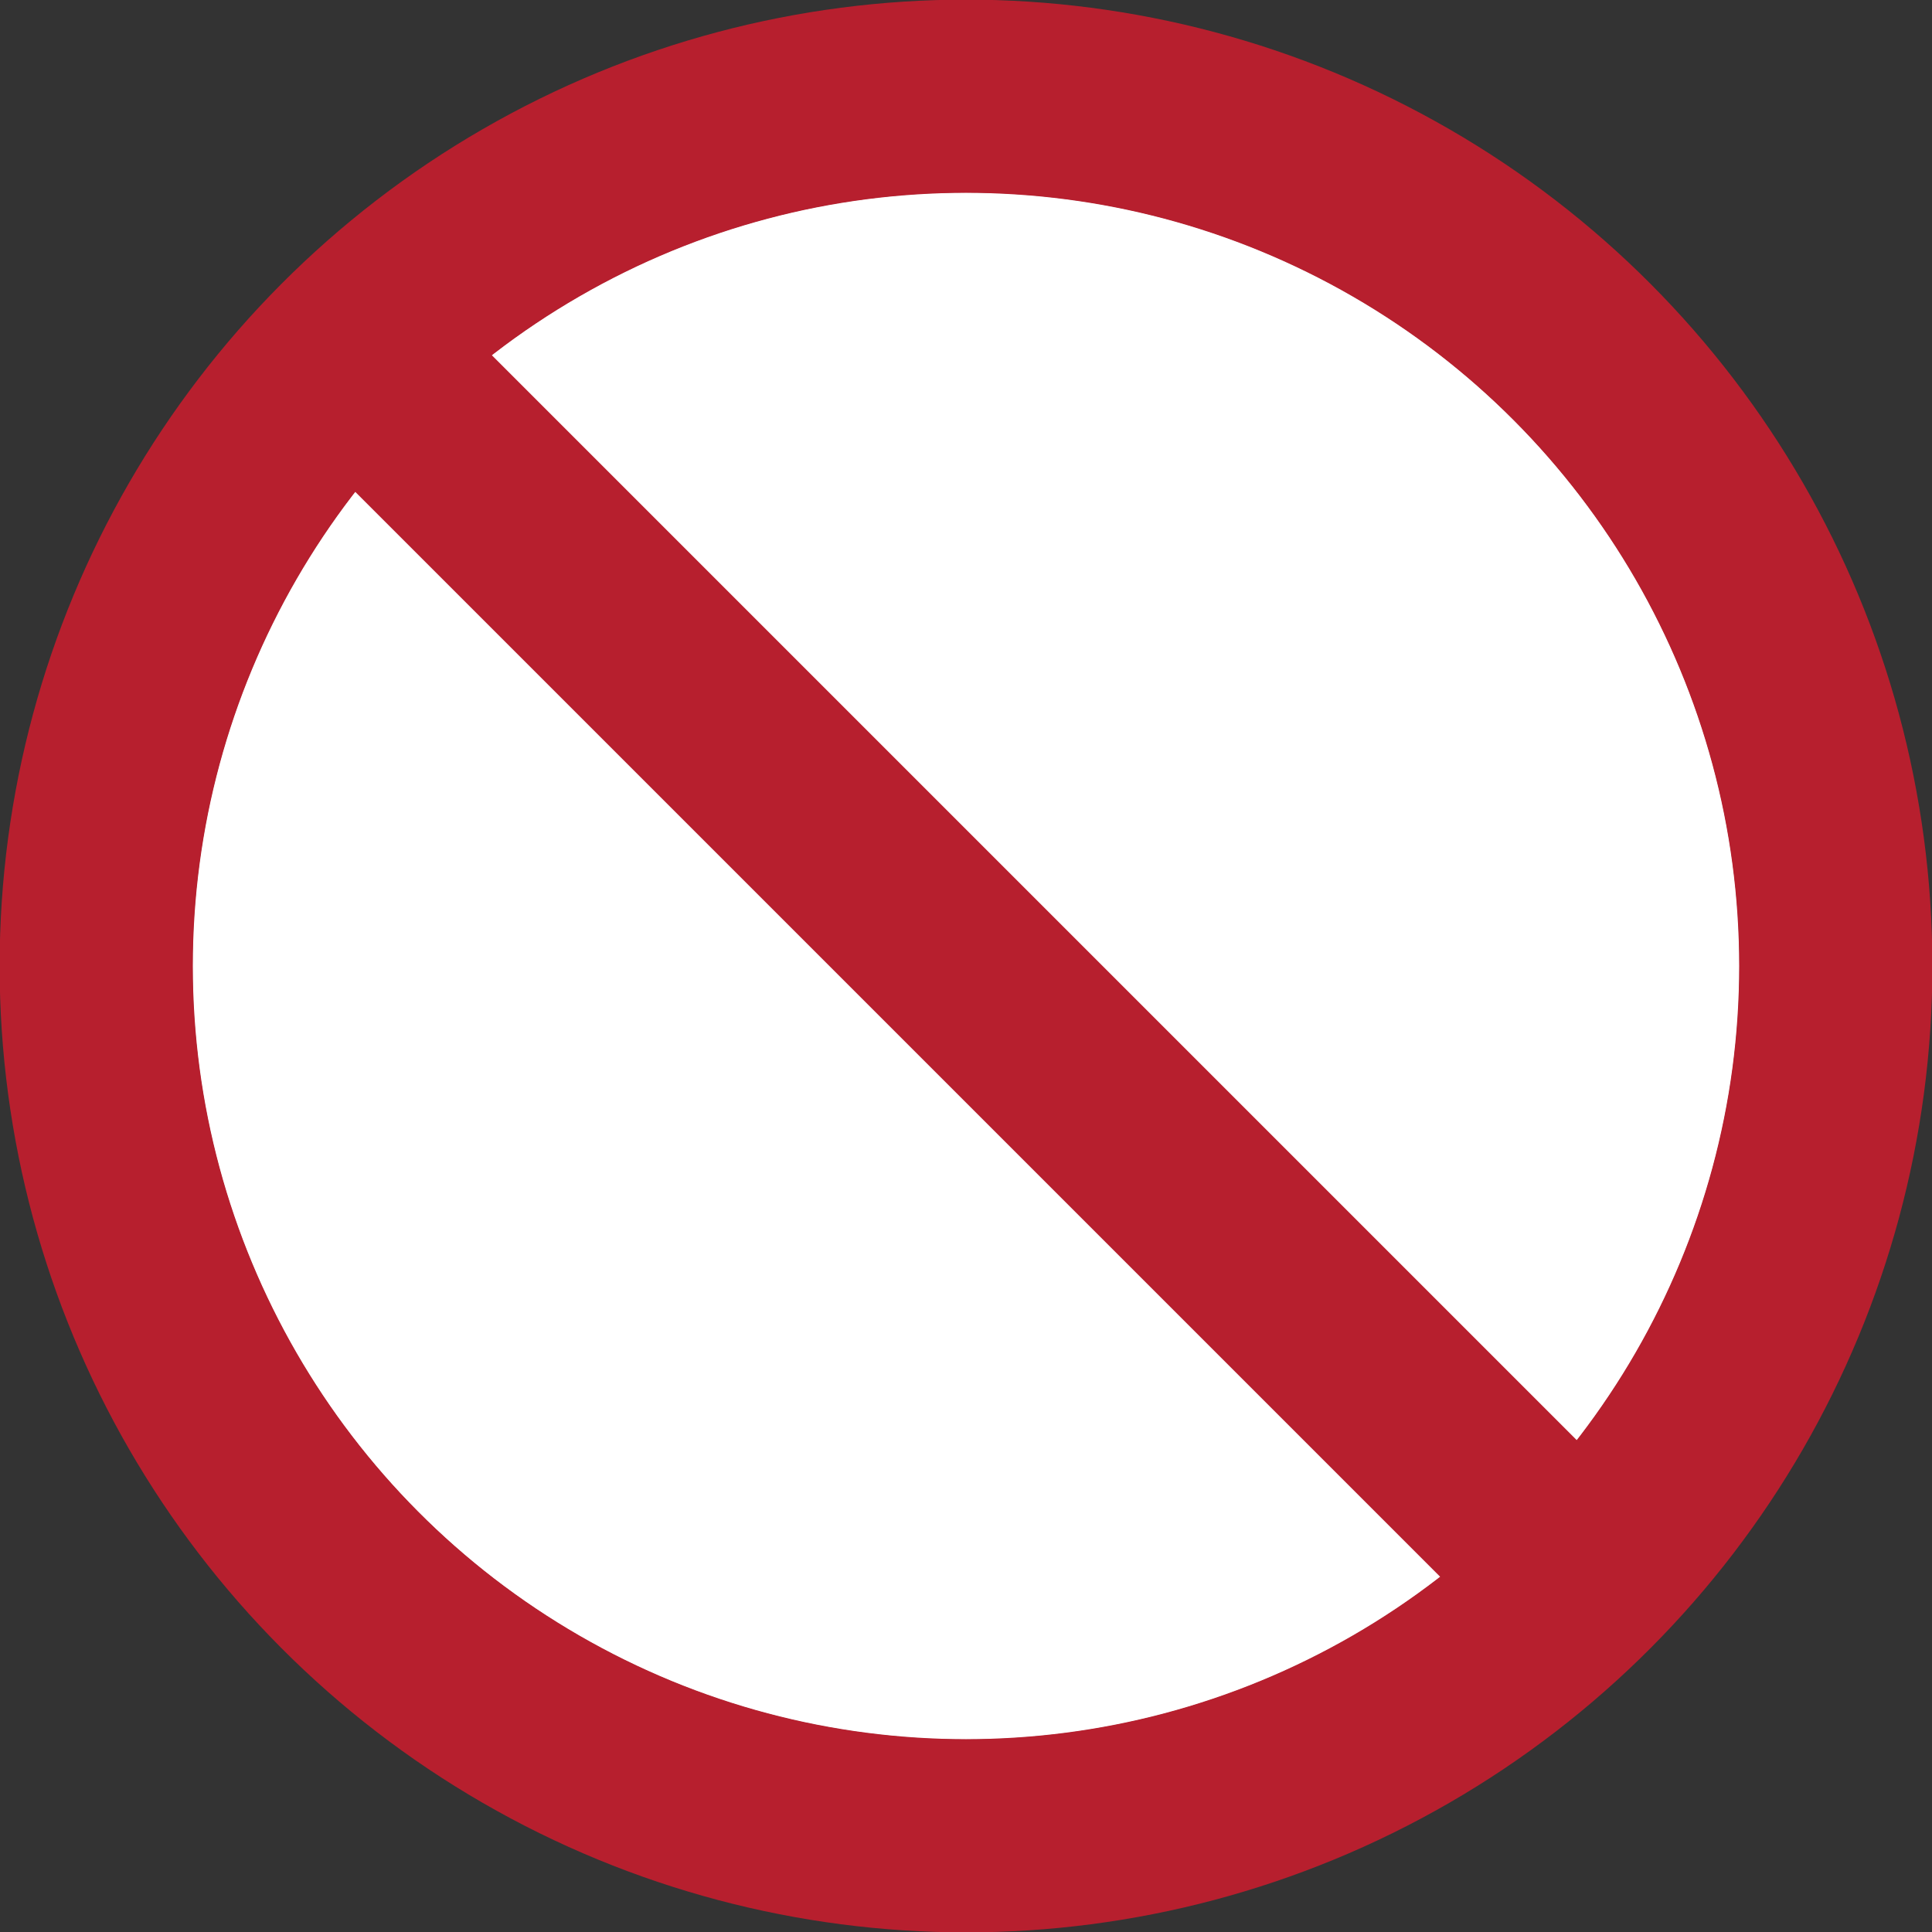 <?xml version="1.0" encoding="UTF-8" standalone="no"?>
<svg viewBox="0 0 512 512" xmlns="http://www.w3.org/2000/svg" vocab="https://schema.org/" typeof="ImageObject">
  <rect x="0" y="0" width="512" height="512" fill="#333333" stroke="none"/>
  <title xml:lang="en" property="name">ISO 7010 Prohibitory Sign Template</title>
  <desc xml:lang="en" property="description"> The background is always 
    round, as per standard.
    The icon has a safe zone with radius 2/5 (40%) of the minimum of the
    icon's width and height.
  </desc>
  <g>
    <title>This is the white background</title>
    <circle cx="256" cy="256" r="205" fill="#fff" />
  </g>
  <g>
    <title>Symbol of what to prohibit should go here.</title>
  </g>
  <g stroke="#b71f2e" stroke-width="51.2" fill="none">
    <title>This is the prohibitory circle with diagonal line.</title>
    <circle cx="256" cy="256" r="230.5" />
    <line x1="93.012" y1="93.012" x2="418.988" y2="418.988" />
  </g>
</svg>
